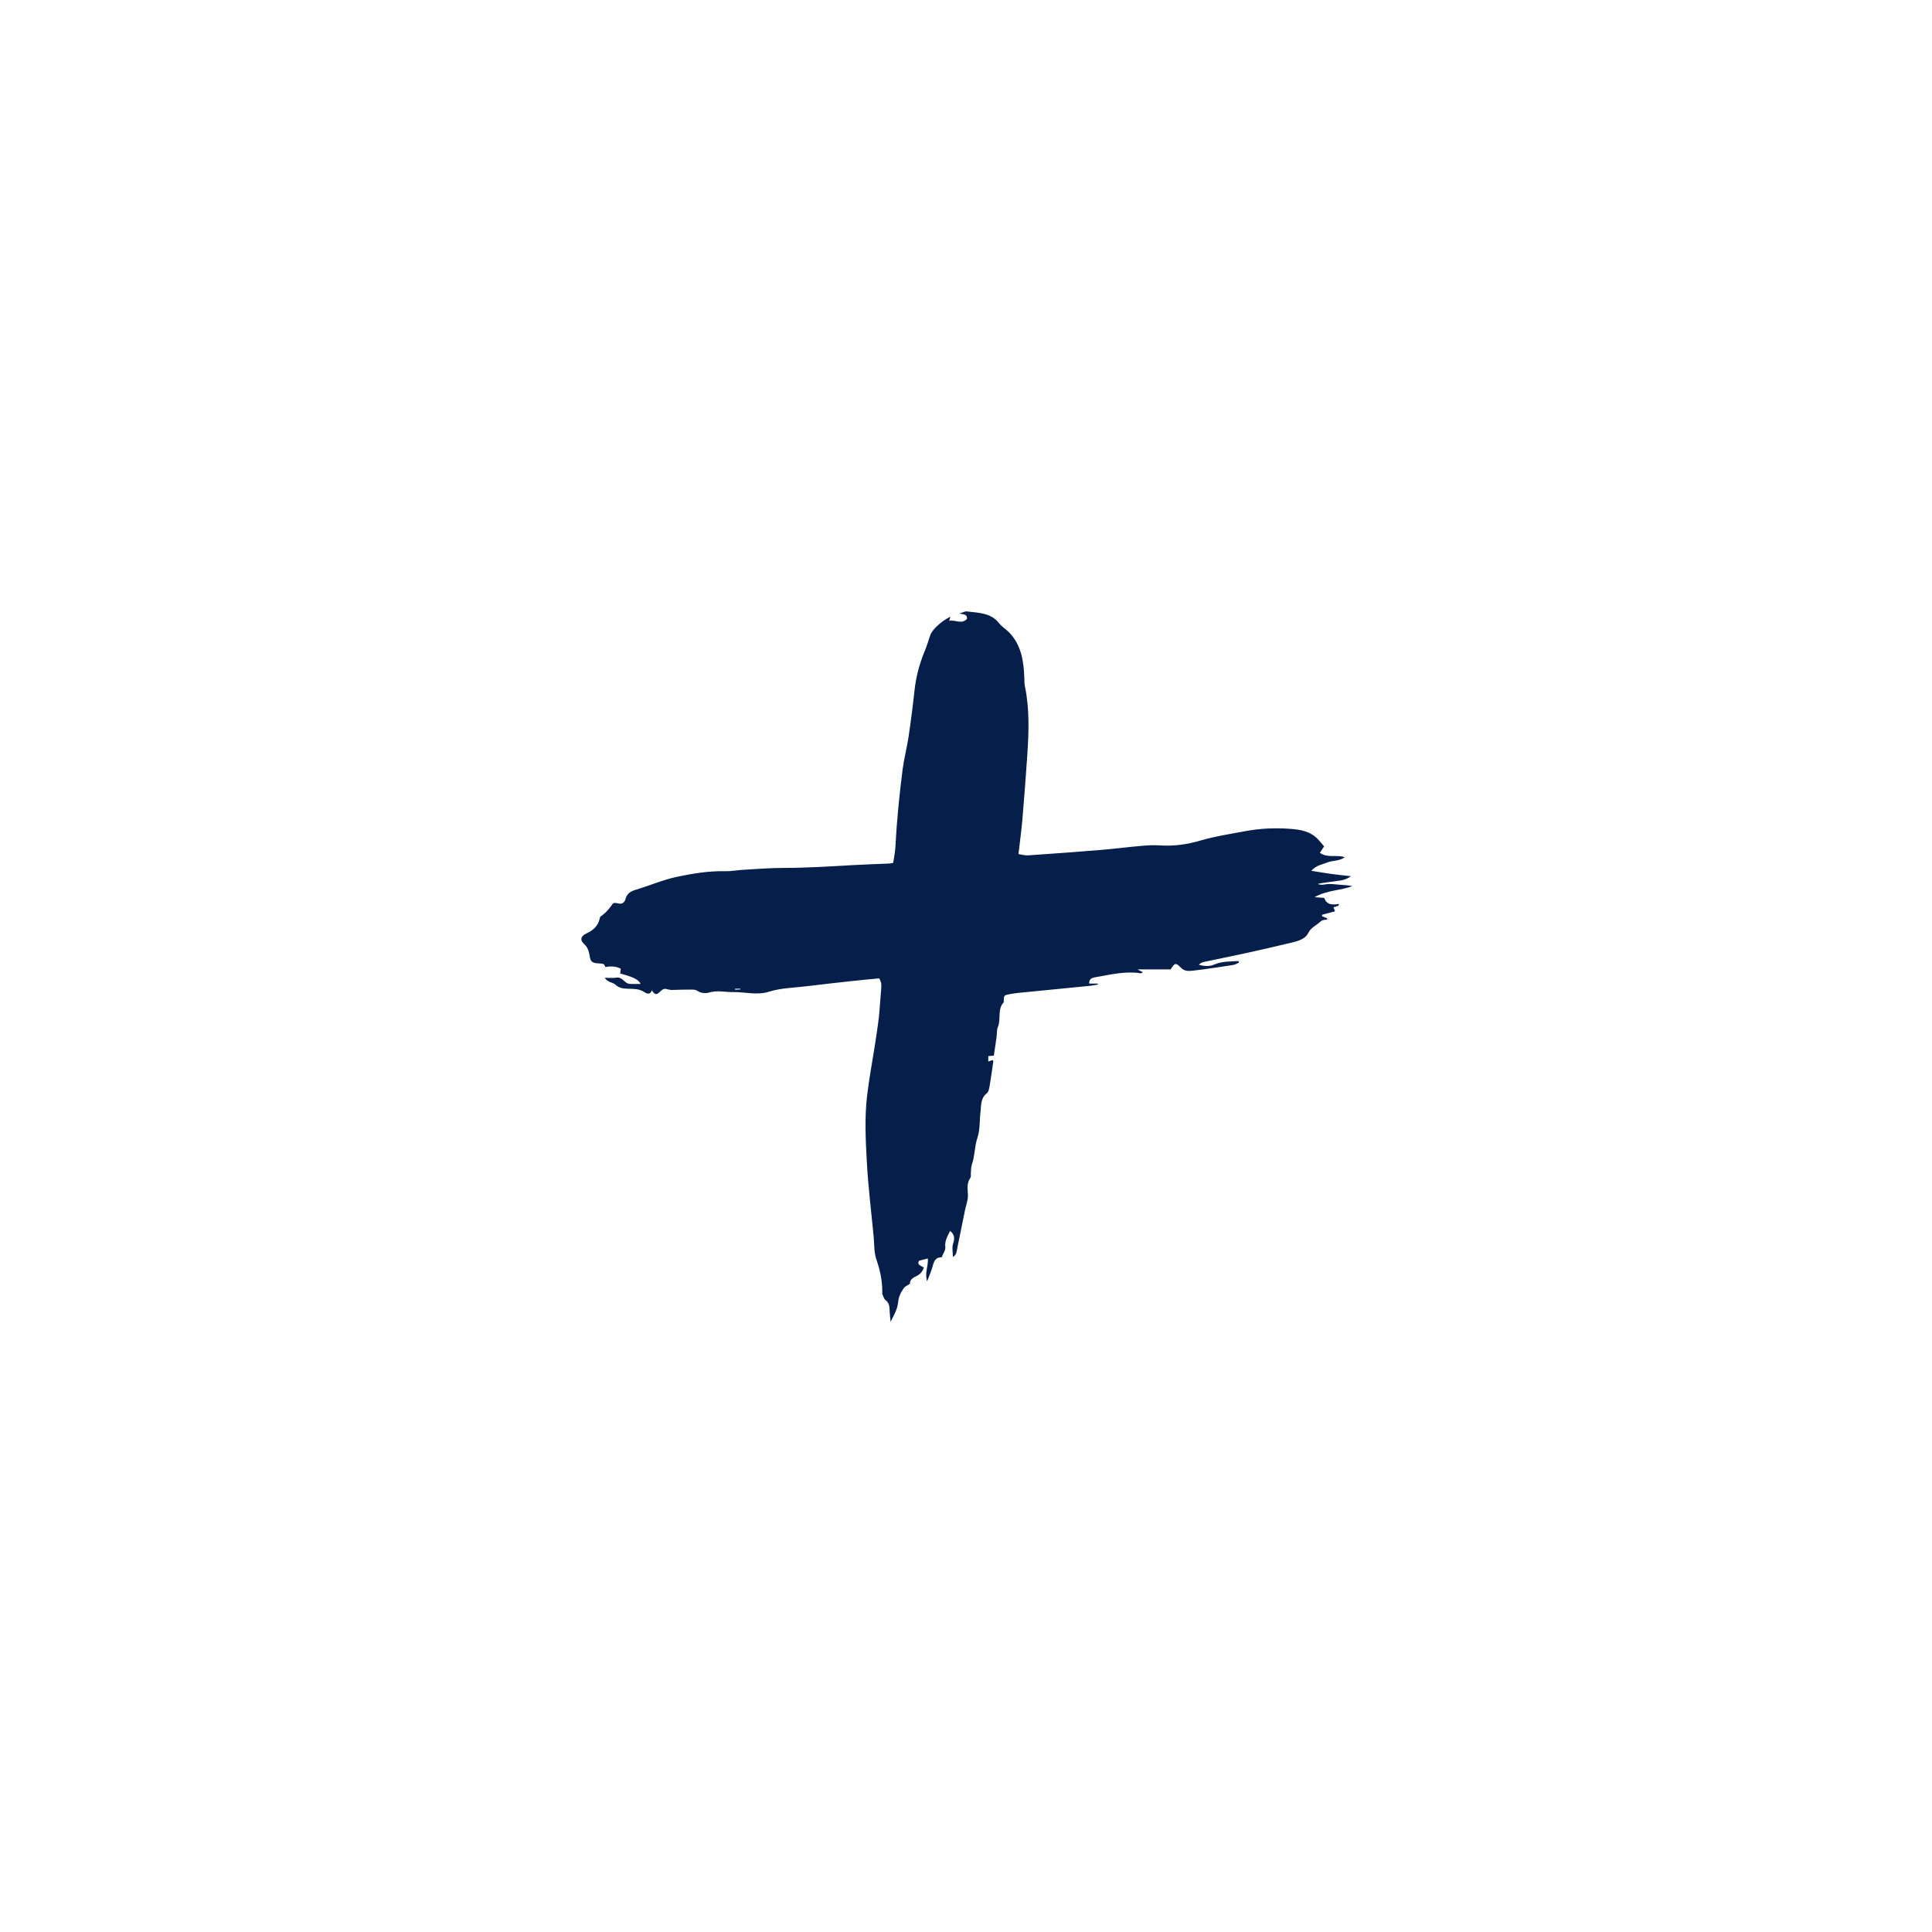 <?xml version="1.0" encoding="UTF-8"?> <svg xmlns="http://www.w3.org/2000/svg" xmlns:xlink="http://www.w3.org/1999/xlink" width="500" zoomAndPan="magnify" viewBox="0 0 375 375" height="500" preserveAspectRatio="xMidYMid meet"> <defs> <clipPath id="beebc43fa1"> <path d="M 112.5 118.594 L 262.5 118.594 L 262.5 256.594 L 112.5 256.594 Z M 112.5 118.594 " clip-rule="nonzero"></path> </clipPath> </defs> <g clip-path="url(#beebc43fa1)"> <path fill="#051f4a" d="M 143.715 192.051 C 143.711 192.004 143.707 191.957 143.703 191.914 C 143.359 191.914 143.016 191.914 142.676 191.914 C 142.676 191.977 142.68 192.043 142.68 192.105 C 143.023 192.09 143.367 192.07 143.715 192.051 Z M 117.52 187.719 C 117.391 187.508 117.301 187.164 117.125 187.113 C 116.707 186.988 116.246 187.023 115.805 186.961 C 114.848 186.832 114.633 186.574 114.453 185.574 C 114.301 184.715 114.148 183.922 113.383 183.238 C 112.496 182.445 112.738 181.688 113.836 181.18 C 115.109 180.586 116.074 179.754 116.398 178.32 C 116.43 178.176 116.449 177.977 116.551 177.91 C 117.543 177.238 118.301 176.359 118.965 175.371 C 119.07 175.215 119.605 175.25 119.902 175.336 C 120.707 175.574 121.227 175.191 121.402 174.523 C 121.695 173.402 122.426 172.988 123.453 172.684 C 126.098 171.895 128.656 170.77 131.34 170.203 C 134.418 169.551 137.551 169.023 140.746 169.105 C 141.922 169.133 143.105 168.891 144.289 168.824 C 146.855 168.68 149.422 168.465 151.984 168.465 C 156.48 168.461 160.961 168.184 165.445 167.922 C 167.805 167.781 170.172 167.719 172.535 167.613 C 172.773 167.602 173.008 167.547 173.363 167.492 C 173.516 166.449 173.746 165.434 173.797 164.406 C 174.055 159.359 174.559 154.336 175.199 149.328 C 175.473 147.223 176.031 145.156 176.344 143.055 C 176.789 140.07 177.176 137.074 177.5 134.07 C 177.785 131.406 178.461 128.84 179.477 126.391 C 179.891 125.387 180.215 124.387 180.535 123.363 C 180.754 122.668 181.348 122.043 181.895 121.508 C 182.629 120.789 183.477 120.191 184.484 119.688 C 184.41 119.918 184.336 120.148 184.227 120.496 C 185.414 120.246 186.652 121.262 187.688 120.121 C 187.754 119.172 187.027 119.27 186.199 119.09 C 186.867 118.895 187.289 118.633 187.672 118.68 C 189.953 118.957 192.352 118.914 193.988 121.035 C 194.488 121.684 195.258 122.121 195.84 122.719 C 198.27 125.207 198.707 128.375 198.828 131.641 C 198.848 132.137 198.816 132.641 198.918 133.117 C 199.871 137.629 199.691 142.172 199.387 146.719 C 199.109 150.855 198.793 154.984 198.438 159.113 C 198.254 161.281 197.953 163.441 197.684 165.781 C 198.344 165.871 198.961 166.066 199.566 166.023 C 204.203 165.707 208.84 165.371 213.469 164.988 C 216.125 164.77 218.773 164.43 221.426 164.195 C 222.656 164.086 223.906 164.004 225.133 164.09 C 227.84 164.277 230.461 163.902 233.043 163.141 C 235.895 162.305 238.824 161.871 241.734 161.324 C 244.645 160.781 247.531 160.66 250.449 160.879 C 252.445 161.027 254.398 161.359 255.855 162.941 C 256.25 163.375 256.621 163.828 257.008 164.277 C 256.715 164.723 256.469 165.105 256.188 165.535 C 257.684 166.598 259.371 165.836 261.02 166.383 C 259.926 167.184 258.672 166.977 257.633 167.406 C 256.617 167.824 255.445 167.941 254.531 169.02 C 255.93 169.242 257.16 169.461 258.398 169.629 C 259.57 169.789 260.746 169.902 262.207 170.066 C 261.074 170.93 259.988 170.914 258.969 171.07 C 257.91 171.234 256.836 171.324 255.773 171.566 C 256.488 171.918 257.215 171.594 257.941 171.582 C 258.676 171.574 259.414 171.68 260.152 171.734 C 260.93 171.789 261.707 171.836 262.496 171.988 C 260.219 172.887 257.648 172.727 255.164 174.137 C 255.949 174.199 256.438 174.238 257.043 174.285 C 257.453 175.57 258.562 175.727 259.895 175.441 C 259.859 175.555 259.824 175.672 259.789 175.785 C 259.492 175.887 259.195 175.988 258.82 176.117 C 258.918 176.355 259 176.562 259.133 176.883 C 258.293 177.109 257.461 177.328 256.633 177.551 C 256.617 177.637 256.598 177.723 256.582 177.809 C 256.938 177.969 257.289 178.125 257.645 178.281 C 257.625 178.344 257.602 178.5 257.566 178.504 C 257.098 178.547 256.691 178.504 256.25 178.922 C 255.469 179.656 254.457 180 253.902 181.148 C 253.406 182.172 252.098 182.629 250.93 182.906 C 247.949 183.617 244.965 184.312 241.977 184.969 C 239.18 185.582 236.371 186.133 233.574 186.73 C 233.258 186.797 232.969 186.988 232.691 187.25 C 233.711 187.555 234.75 187.625 235.707 187.207 C 237.23 186.551 238.812 186.645 240.379 186.535 C 240.414 186.637 240.453 186.738 240.488 186.84 C 240.117 186.996 239.762 187.234 239.379 187.297 C 237.477 187.605 235.566 187.871 233.656 188.145 C 232.973 188.242 232.289 188.328 231.602 188.398 C 230.723 188.492 229.922 188.578 229.168 187.789 C 228.215 186.789 228 186.898 227.223 188.164 C 225.215 188.164 223.188 188.164 220.789 188.164 C 221.328 188.453 221.551 188.57 221.812 188.711 C 221.672 188.789 221.543 188.934 221.438 188.914 C 218.488 188.453 215.637 189.152 212.773 189.648 C 212.07 189.77 211.363 189.898 211.406 190.914 C 211.949 190.914 212.504 190.914 213.055 190.914 C 213.066 190.977 213.074 191.043 213.086 191.105 C 212.57 191.188 212.059 191.301 211.543 191.352 C 207.016 191.801 202.484 192.234 197.957 192.688 C 197.27 192.754 196.582 192.855 195.902 192.98 C 194.871 193.176 194.871 193.188 194.824 194.375 C 194.82 194.422 194.867 194.492 194.848 194.512 C 193.531 195.883 194.34 197.77 193.695 199.316 C 193.441 199.93 193.52 200.68 193.426 201.367 C 193.262 202.535 193.082 203.703 192.902 204.902 C 192.48 204.938 192.203 204.961 191.828 204.992 C 191.828 205.301 191.828 205.617 191.828 206.035 C 192.156 205.926 192.41 205.844 192.664 205.762 C 192.715 205.848 192.812 205.934 192.801 206 C 192.578 207.57 192.367 209.141 192.098 210.699 C 192.008 211.223 191.906 211.914 191.551 212.191 C 190.309 213.168 190.461 214.531 190.312 215.82 C 190.113 217.508 190.242 219.297 189.711 220.867 C 189.141 222.562 189.238 224.344 188.645 226 C 188.469 226.5 188.5 227.074 188.445 227.617 C 188.41 227.957 188.512 228.387 188.34 228.625 C 187.59 229.695 187.836 230.828 187.875 232.004 C 187.902 232.953 187.504 233.918 187.309 234.879 C 186.805 237.348 186.312 239.82 185.805 242.289 C 185.68 242.887 185.684 243.566 184.953 243.984 C 184.953 243.027 184.742 242.109 185.004 241.352 C 185.348 240.352 185.258 239.602 184.418 238.918 C 183.984 239.855 183.34 240.766 183.484 242.059 C 183.551 242.66 183.051 243.324 182.781 244.035 C 181.703 244.012 181.309 244.68 181.066 245.648 C 180.824 246.621 180.387 247.543 179.953 248.699 C 179.43 247.055 180.234 245.676 180.094 244.262 C 179.547 244.402 179.059 244.527 178.395 244.703 C 177.906 245.426 178.684 245.684 179.312 246.008 C 179.082 246.867 178.48 247.426 177.824 247.719 C 176.992 248.086 176.562 248.566 176.641 249.164 C 176.117 249.52 175.672 249.676 175.449 249.992 C 174.871 250.812 174.426 251.629 174.328 252.75 C 174.215 254.047 173.512 255.289 172.863 256.566 C 172.793 255.766 172.688 254.965 172.664 254.16 C 172.645 253.434 172.516 252.828 171.875 252.344 C 171.57 252.109 171.461 251.617 171.277 251.234 C 171.234 251.152 171.246 251.039 171.246 250.941 C 171.293 248.688 170.828 246.559 170.094 244.418 C 169.625 243.047 169.715 241.484 169.574 240.004 C 169.113 235.172 168.512 230.352 168.25 225.512 C 168.016 221.215 167.801 216.891 168.312 212.598 C 168.707 209.262 169.34 205.953 169.852 202.625 C 170.121 200.867 170.402 199.109 170.598 197.344 C 170.793 195.527 170.871 193.699 171.043 191.879 C 171.113 191.164 171.07 190.508 170.633 189.898 C 168.75 190.082 166.887 190.25 165.031 190.457 C 162.137 190.773 159.242 191.098 156.352 191.453 C 153.996 191.742 151.551 191.766 149.324 192.473 C 146.902 193.242 144.633 192.523 142.301 192.562 C 140.75 192.59 139.223 192.172 137.629 192.652 C 137.012 192.84 136.062 192.816 135.301 192.289 C 134.91 192.02 134.258 192.086 133.723 192.082 C 132.695 192.07 131.668 192.125 130.645 192.145 C 130.402 192.148 130.152 192.16 129.926 192.102 C 128.836 191.812 128.809 191.84 127.832 192.727 C 127.258 193.25 126.906 192.777 126.52 192.234 C 126.199 193.191 125.453 192.832 125.055 192.562 C 124.023 191.867 122.906 191.961 121.785 191.91 C 120.945 191.871 120.18 191.801 119.477 191.137 C 118.953 190.645 117.977 190.73 117.379 189.785 C 118.238 189.785 118.938 189.875 119.602 189.762 C 120.449 189.609 120.852 190.184 121.383 190.594 C 121.609 190.77 121.891 190.945 122.16 190.961 C 122.883 191.012 123.609 190.98 124.34 190.98 C 124 190.172 122.973 189.648 120.379 188.957 C 120.414 188.68 120.445 188.395 120.492 188.02 C 119.535 187.535 118.531 187.504 117.496 187.703 C 117.496 187.703 117.52 187.719 117.52 187.719 " fill-opacity="1" fill-rule="nonzero"></path> </g> </svg> 
